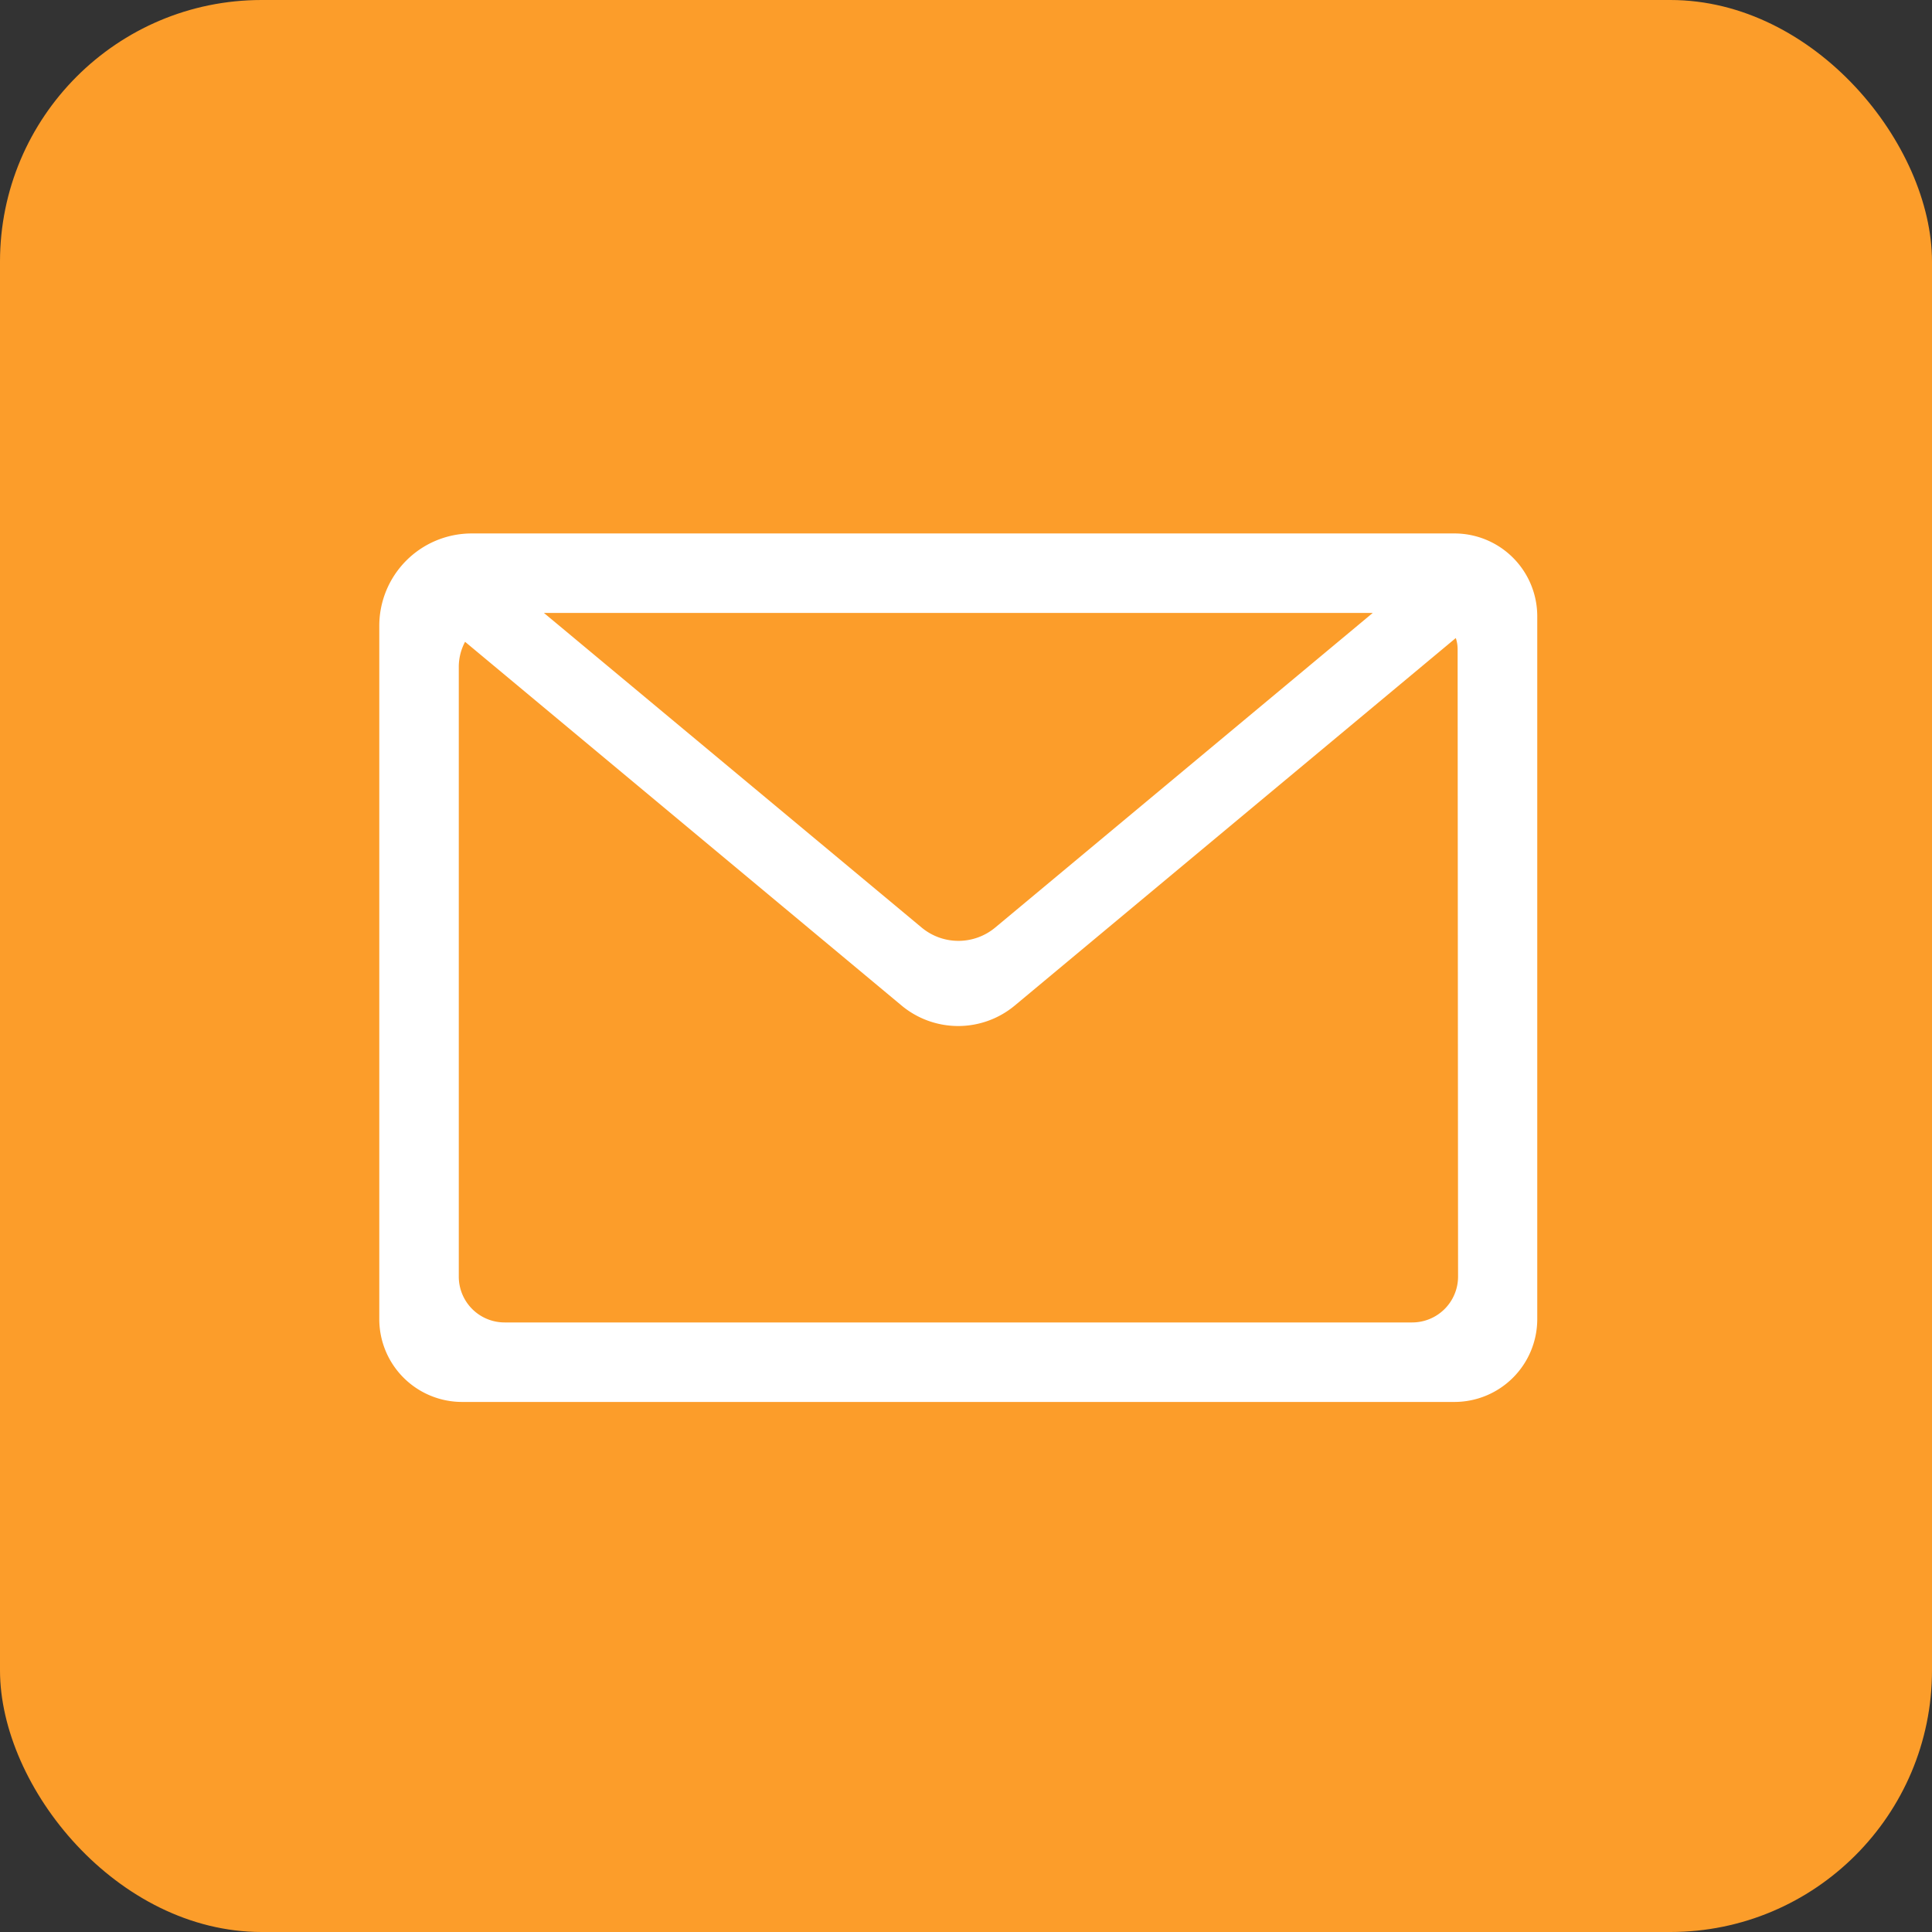 <?xml version="1.0" encoding="UTF-8"?> <svg xmlns="http://www.w3.org/2000/svg" width="307.41" height="307.41" viewBox="0 0 307.41 307.41"><rect x="0" y="0" width="307.41" height="307.41" fill="#333333" stroke="none"/> <title>Asset 85</title> <g id="Layer_2" data-name="Layer 2"> <g id="DONE"> <rect width="307.41" height="307.41" rx="41.63" fill="#fc9d2a"></rect> <path d="M231.42,84.88H75.05a14.7,14.7,0,0,0-14.7,14.7V209.89a13.18,13.18,0,0,0,13.17,13.18h157.9a13.18,13.18,0,0,0,13.18-13.18V98.06A13.18,13.18,0,0,0,231.42,84.88Zm-13,12.65-60.07,50.06a9.15,9.15,0,0,1-11.7,0L86.55,97.53ZM232,203.12a7.3,7.3,0,0,1-7.3,7.3H80.29a7.29,7.29,0,0,1-7.29-7.3v-97a8.5,8.5,0,0,1,1-4L143.46,160a14.07,14.07,0,0,0,18,0l70.18-58.48a5.66,5.66,0,0,1,.29,1.8Z" fill="#fff"></path> </g> </g> </svg> 